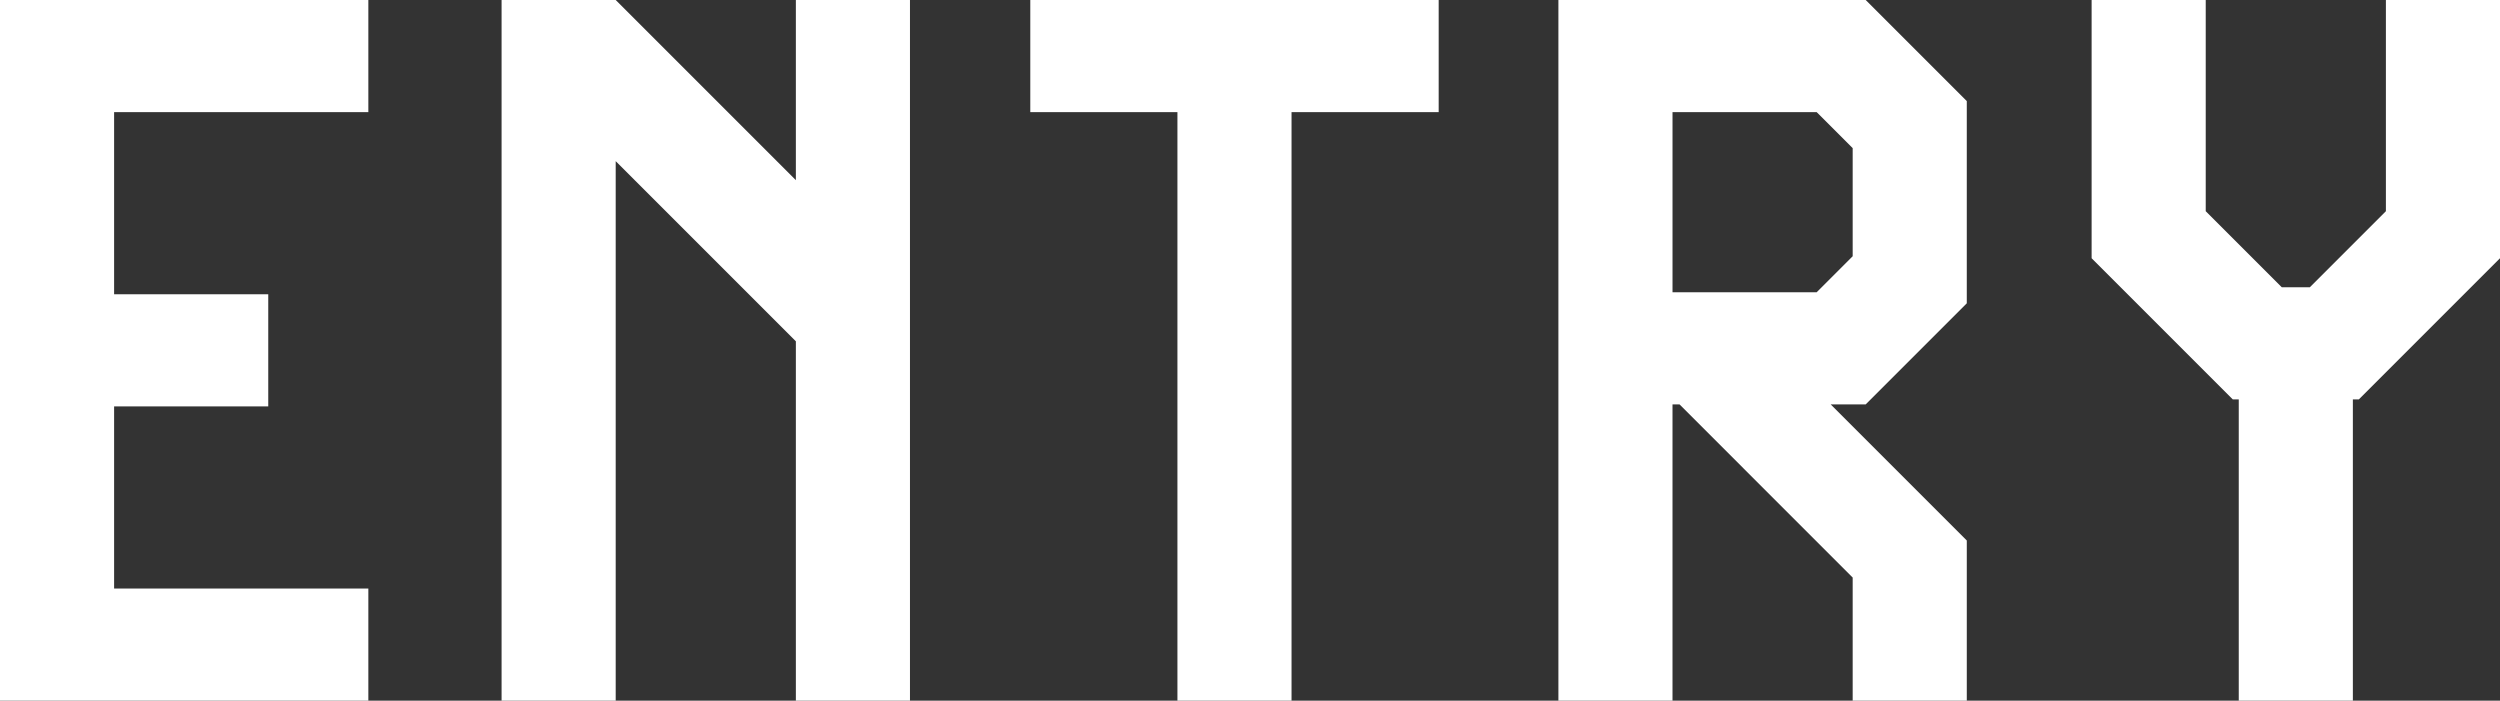 <?xml version="1.0" encoding="UTF-8"?><svg xmlns="http://www.w3.org/2000/svg" viewBox="0 0 419.488 117.568"><rect x="0" y="0" width="419.488" height="117.568" fill="#333333" stroke="none"/><defs><style>.d{isolation:isolate;}.e{fill:#fff;}.f{mix-blend-mode:screen;}</style></defs><g class="d"><g id="b"><g id="c"><g class="f"><path class="e" d="M0,117.568V0h61.807v18.811H19.147v30.568h25.865v18.811h-25.865v30.568h42.66v18.811H0Z"/><path class="e" d="M133.542,117.568v-60.295l-30.231-30.232v90.527h-19.147V0h19.147l30.231,30.232V0h19.147v117.568h-19.147Z"/><path class="e" d="M197.567,117.568V18.811h-24.689V0h68.525v18.811h-24.689v98.758h-19.147Z"/><path class="e" d="M310.871,117.568v-20.658l-29.056-29.057h-1.176v49.715h-19.147V0h51.562l16.963,16.963v33.928l-16.963,16.963h-5.878l22.842,22.842v26.873h-19.147ZM310.871,24.857l-6.046-6.047h-24.185v30.232h24.185l6.046-6.047v-18.139Z"/><path class="e" d="M375.652,117.568v-50.555h-1.007l-23.682-23.682V0h19.147v35.439l12.764,12.764h4.703l12.765-12.764V0h19.146v43.332l-23.681,23.682h-1.008v50.555h-19.147Z"/></g></g></g></g></svg>